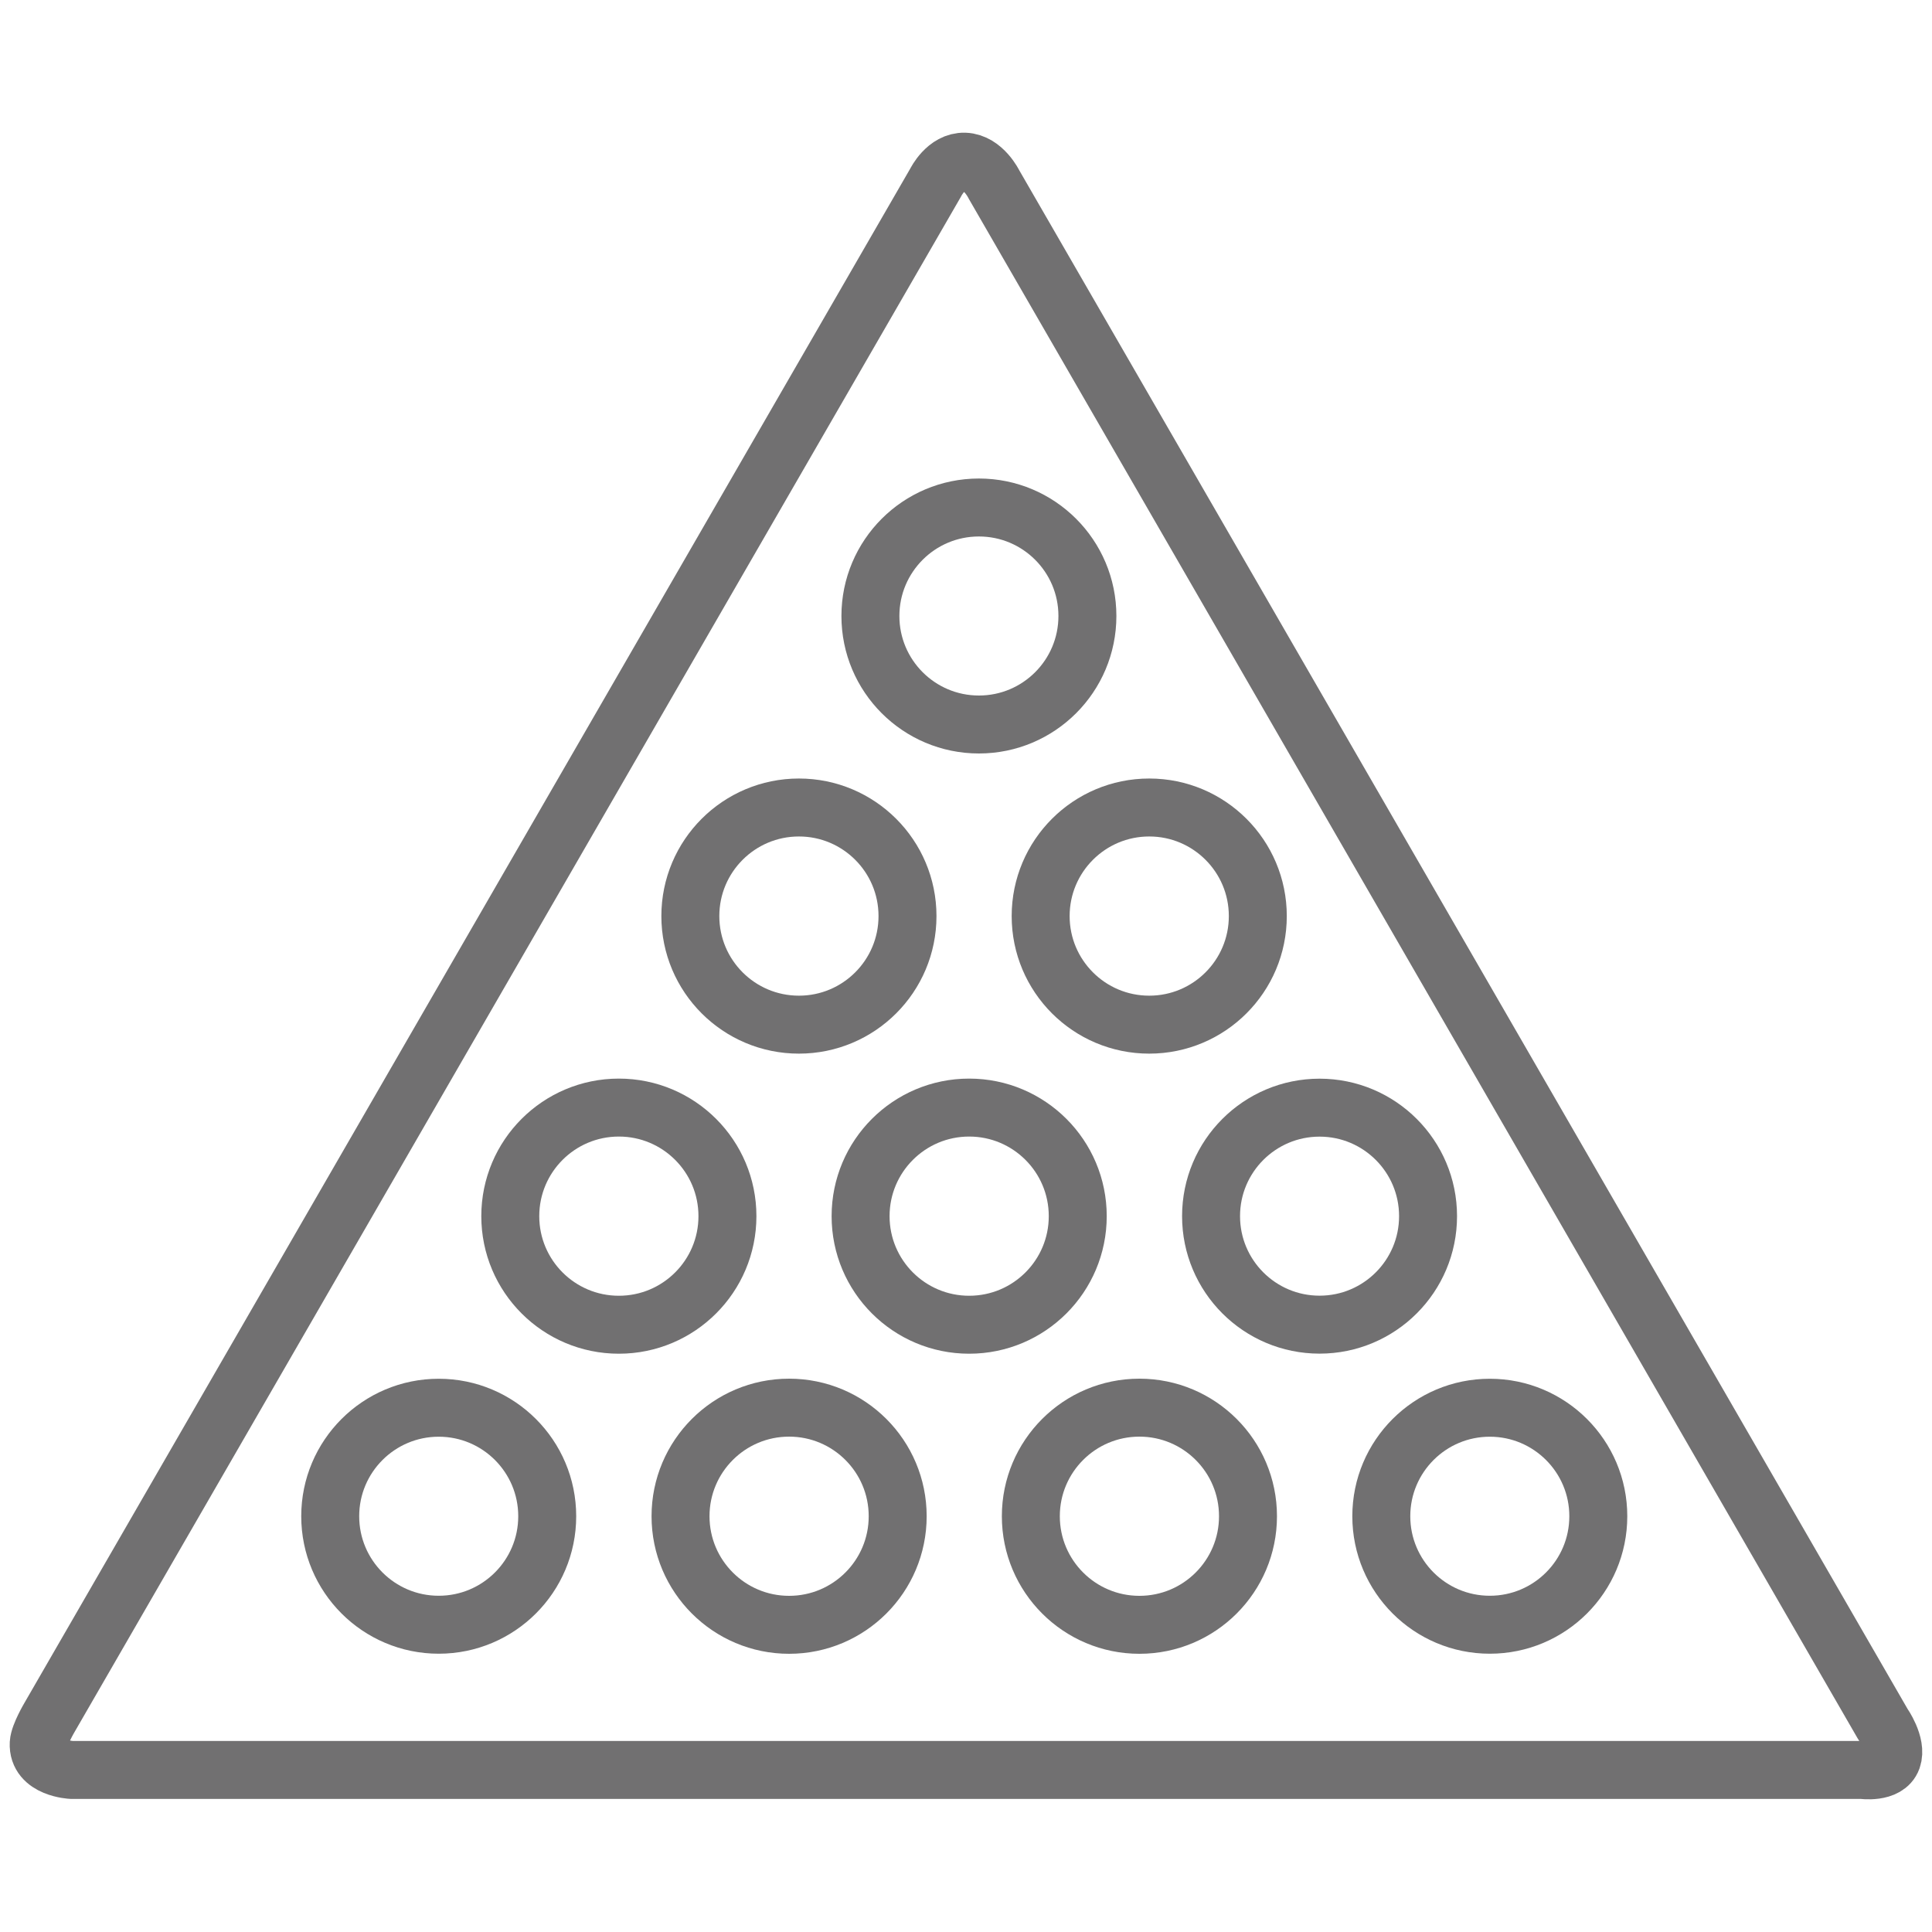 <?xml version="1.0" encoding="utf-8"?>
<!-- Generator: Adobe Illustrator 16.0.0, SVG Export Plug-In . SVG Version: 6.00 Build 0)  -->
<!DOCTYPE svg PUBLIC "-//W3C//DTD SVG 1.1//EN" "http://www.w3.org/Graphics/SVG/1.1/DTD/svg11.dtd">
<svg version="1.1" id="Layer_1" xmlns="http://www.w3.org/2000/svg" xmlns:xlink="http://www.w3.org/1999/xlink" x="0px" y="0px"
	 width="25px" height="25px" viewBox="0 0 25 25" enable-background="new 0 0 25 25" xml:space="preserve">
<g>
	<rect fill="none" width="25" height="25"/>
</g>
<g>
	<g>
		<g>
			
				<circle fill="none" stroke="#717071" stroke-width="0.75" stroke-linecap="round" stroke-linejoin="round" stroke-miterlimit="10" cx="5.677" cy="19.62" r="1.404"/>
			
				<circle fill="none" stroke="#717071" stroke-width="0.75" stroke-linecap="round" stroke-linejoin="round" stroke-miterlimit="10" cx="10.211" cy="19.62" r="1.405"/>
			
				<circle fill="none" stroke="#717071" stroke-width="0.75" stroke-linecap="round" stroke-linejoin="round" stroke-miterlimit="10" cx="14.744" cy="19.62" r="1.405"/>
			
				<circle fill="none" stroke="#717071" stroke-width="0.75" stroke-linecap="round" stroke-linejoin="round" stroke-miterlimit="10" cx="19.278" cy="19.62" r="1.404"/>
		</g>
		<g>
			
				<circle fill="none" stroke="#717071" stroke-width="0.75" stroke-linecap="round" stroke-linejoin="round" stroke-miterlimit="10" cx="8.008" cy="15.737" r="1.405"/>
			
				<circle fill="none" stroke="#717071" stroke-width="0.75" stroke-linecap="round" stroke-linejoin="round" stroke-miterlimit="10" cx="12.541" cy="15.737" r="1.405"/>
			
				<circle fill="none" stroke="#717071" stroke-width="0.75" stroke-linecap="round" stroke-linejoin="round" stroke-miterlimit="10" cx="17.075" cy="15.737" r="1.404"/>
		</g>
		<g>
			
				<circle fill="none" stroke="#717071" stroke-width="0.75" stroke-linecap="round" stroke-linejoin="round" stroke-miterlimit="10" cx="10.338" cy="11.854" r="1.405"/>
			
				<circle fill="none" stroke="#717071" stroke-width="0.75" stroke-linecap="round" stroke-linejoin="round" stroke-miterlimit="10" cx="14.871" cy="11.854" r="1.405"/>
		</g>
		<g>
			
				<circle fill="none" stroke="#717071" stroke-width="0.75" stroke-linecap="round" stroke-linejoin="round" stroke-miterlimit="10" cx="12.667" cy="7.971" r="1.404"/>
		</g>
	</g>
	
		<path fill="none" stroke="#717071" stroke-width="0.75" stroke-linecap="round" stroke-linejoin="round" stroke-miterlimit="10" d="
		M24.097,22.903H0.927c0,0-0.443-0.02-0.426-0.344c0.006-0.111,0.141-0.338,0.141-0.338L12.108,2.361c0,0,0.135-0.277,0.375-0.269
		c0.242,0.009,0.379,0.295,0.379,0.295l11.5,19.919c0,0,0.189,0.267,0.123,0.452C24.417,22.95,24.097,22.903,24.097,22.903z"/>
</g>
</svg>
